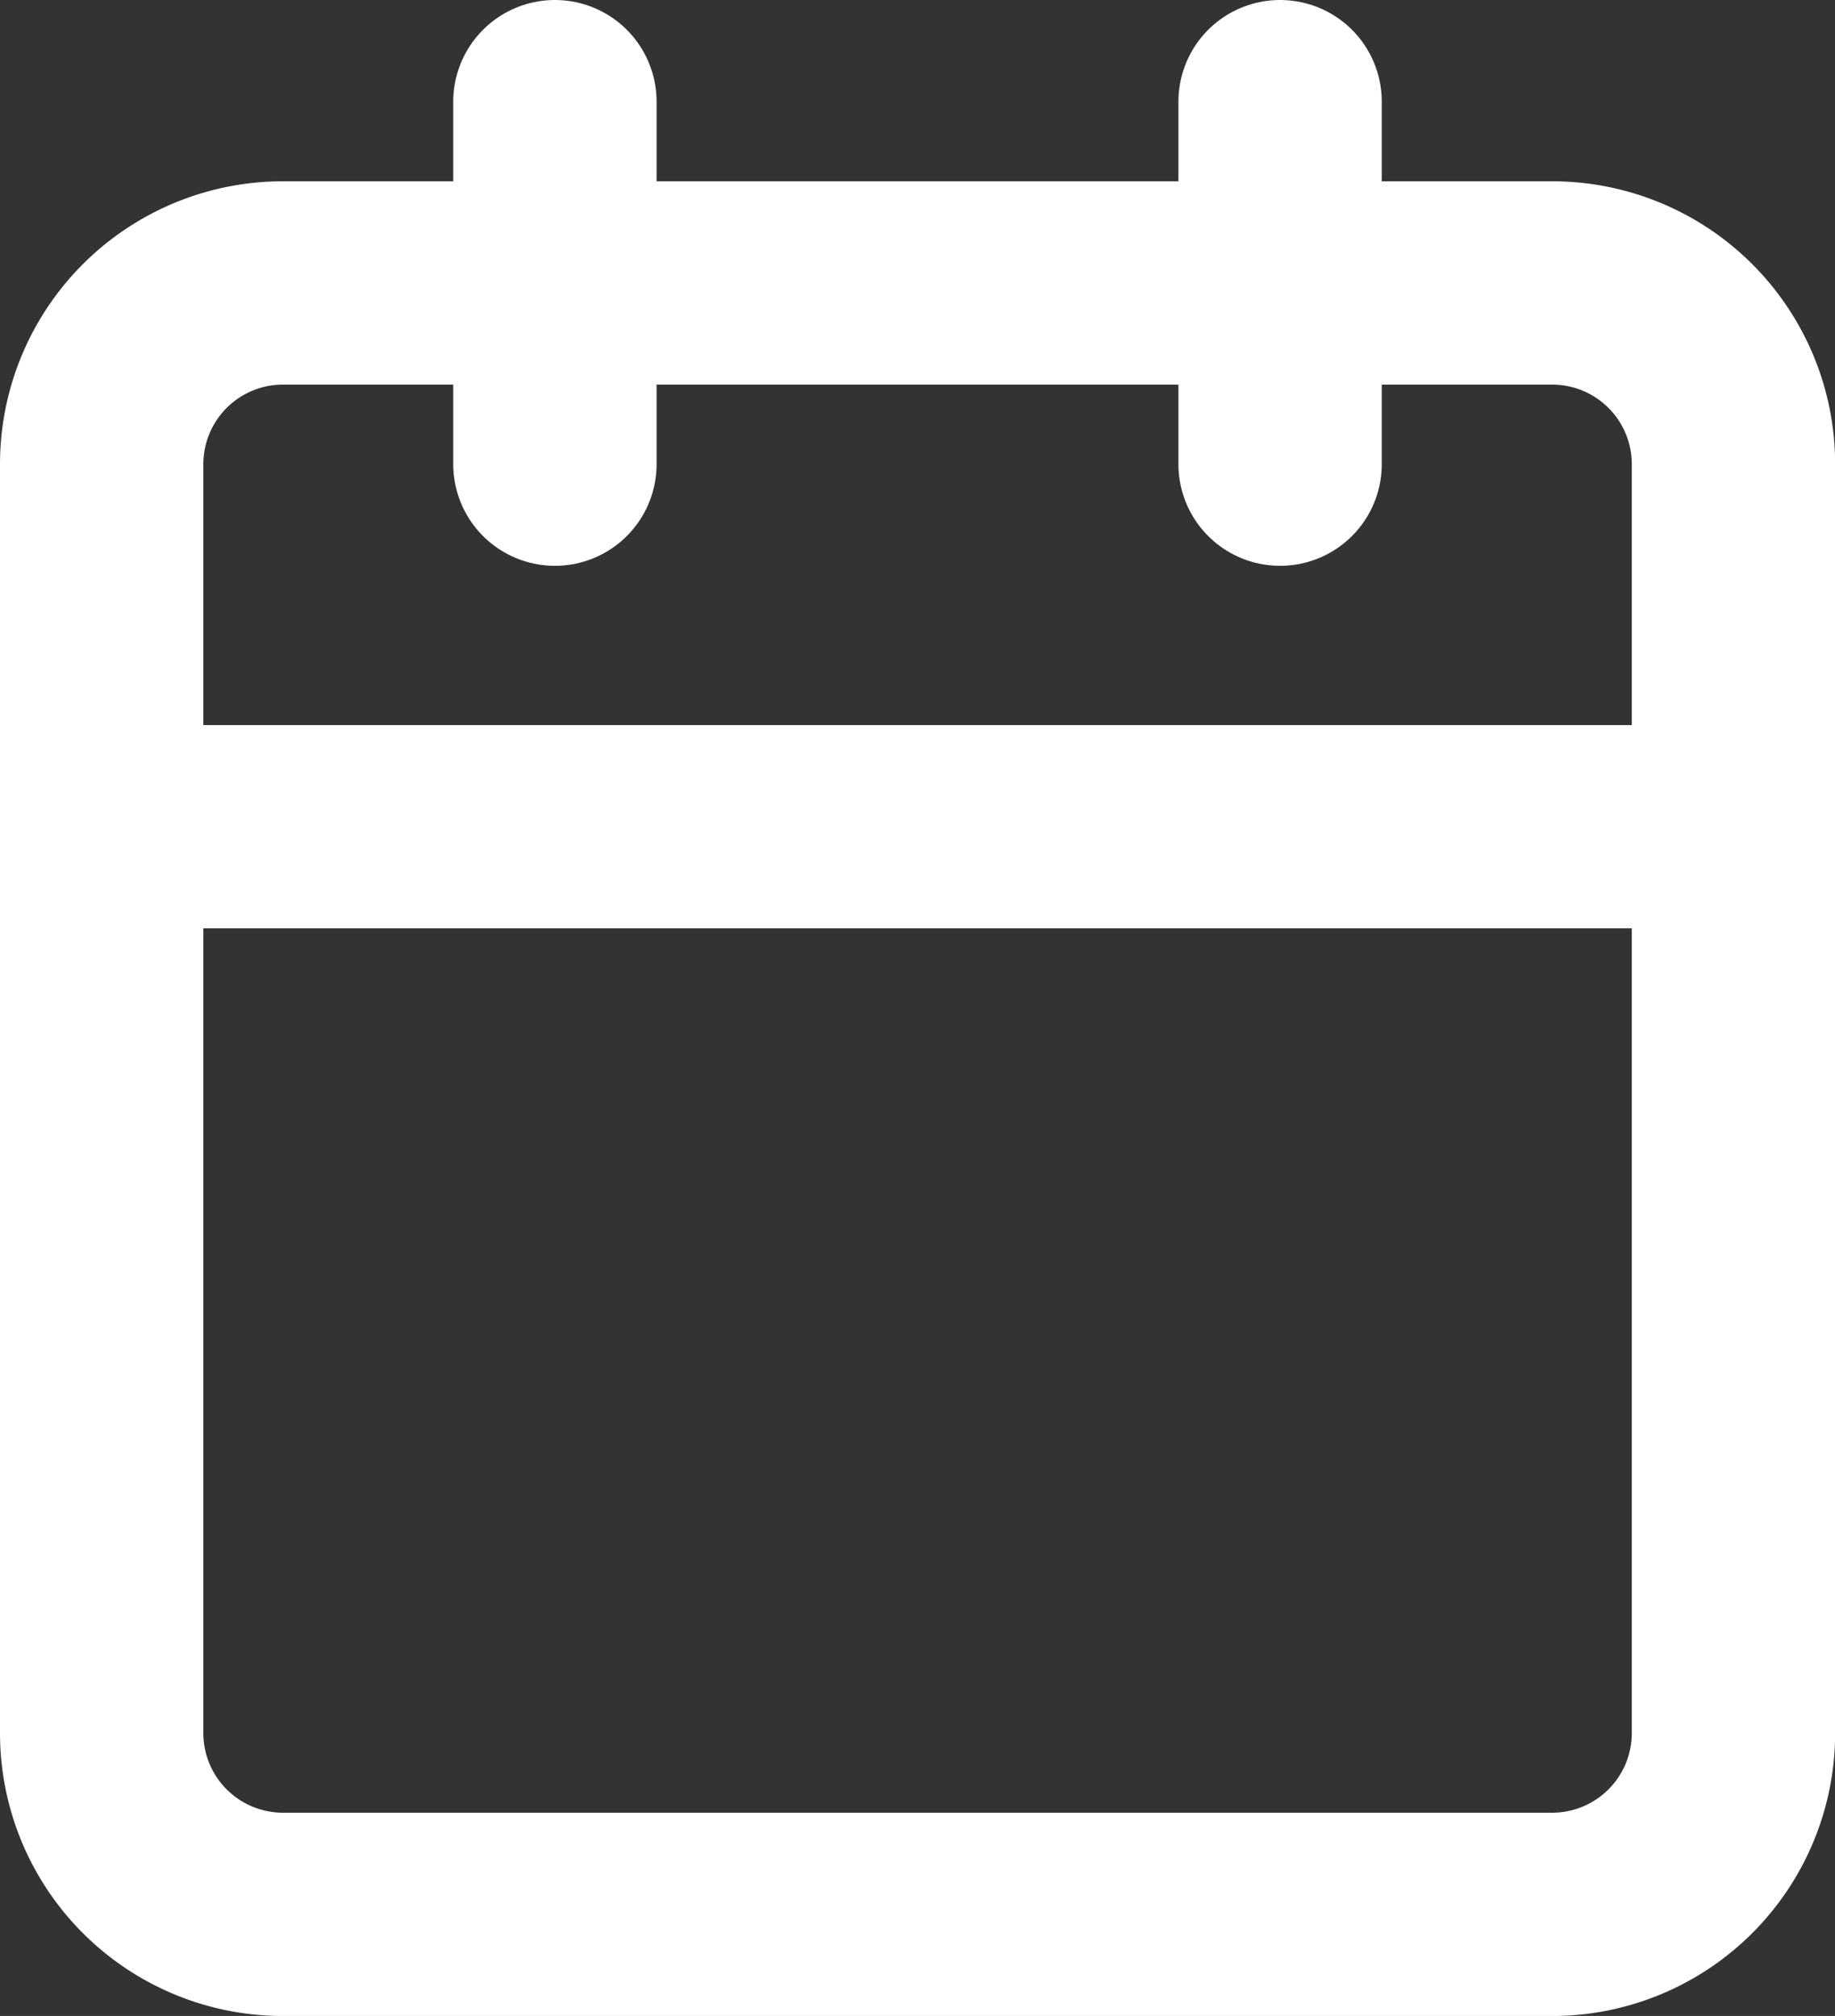 <svg xmlns="http://www.w3.org/2000/svg" width="27.073" height="29.747" viewBox="0 0 27.073 29.747">
  <rect x="0" y="0" width="27.073" height="29.747" fill="#333333" stroke="none"/>
  <g id="Icon_feather-calendar" data-name="Icon feather-calendar" transform="translate(1.5 1.5)">
    <path id="Path_7" data-name="Path 7" d="M7.175,6H25.9a2.675,2.675,0,0,1,2.675,2.675V27.4A2.675,2.675,0,0,1,25.9,30.073H7.175A2.675,2.675,0,0,1,4.5,27.4V8.675A2.675,2.675,0,0,1,7.175,6Z" transform="translate(-4.5 -3.325)" fill="none" stroke="#fff" stroke-linecap="round" stroke-linejoin="round" stroke-width="3"/>
    <path id="Path_8" data-name="Path 8" d="M24,3V8.349" transform="translate(-6.614 -3)" fill="none" stroke="#fff" stroke-linecap="round" stroke-linejoin="round" stroke-width="3"/>
    <path id="Path_9" data-name="Path 9" d="M12,3V8.349" transform="translate(-5.313 -3)" fill="none" stroke="#fff" stroke-linecap="round" stroke-linejoin="round" stroke-width="3"/>
    <path id="Path_10" data-name="Path 10" d="M4.5,15H28.573" transform="translate(-4.5 -4.301)" fill="none" stroke="#fff" stroke-linecap="round" stroke-linejoin="round" stroke-width="3"/>
  </g>
</svg>
